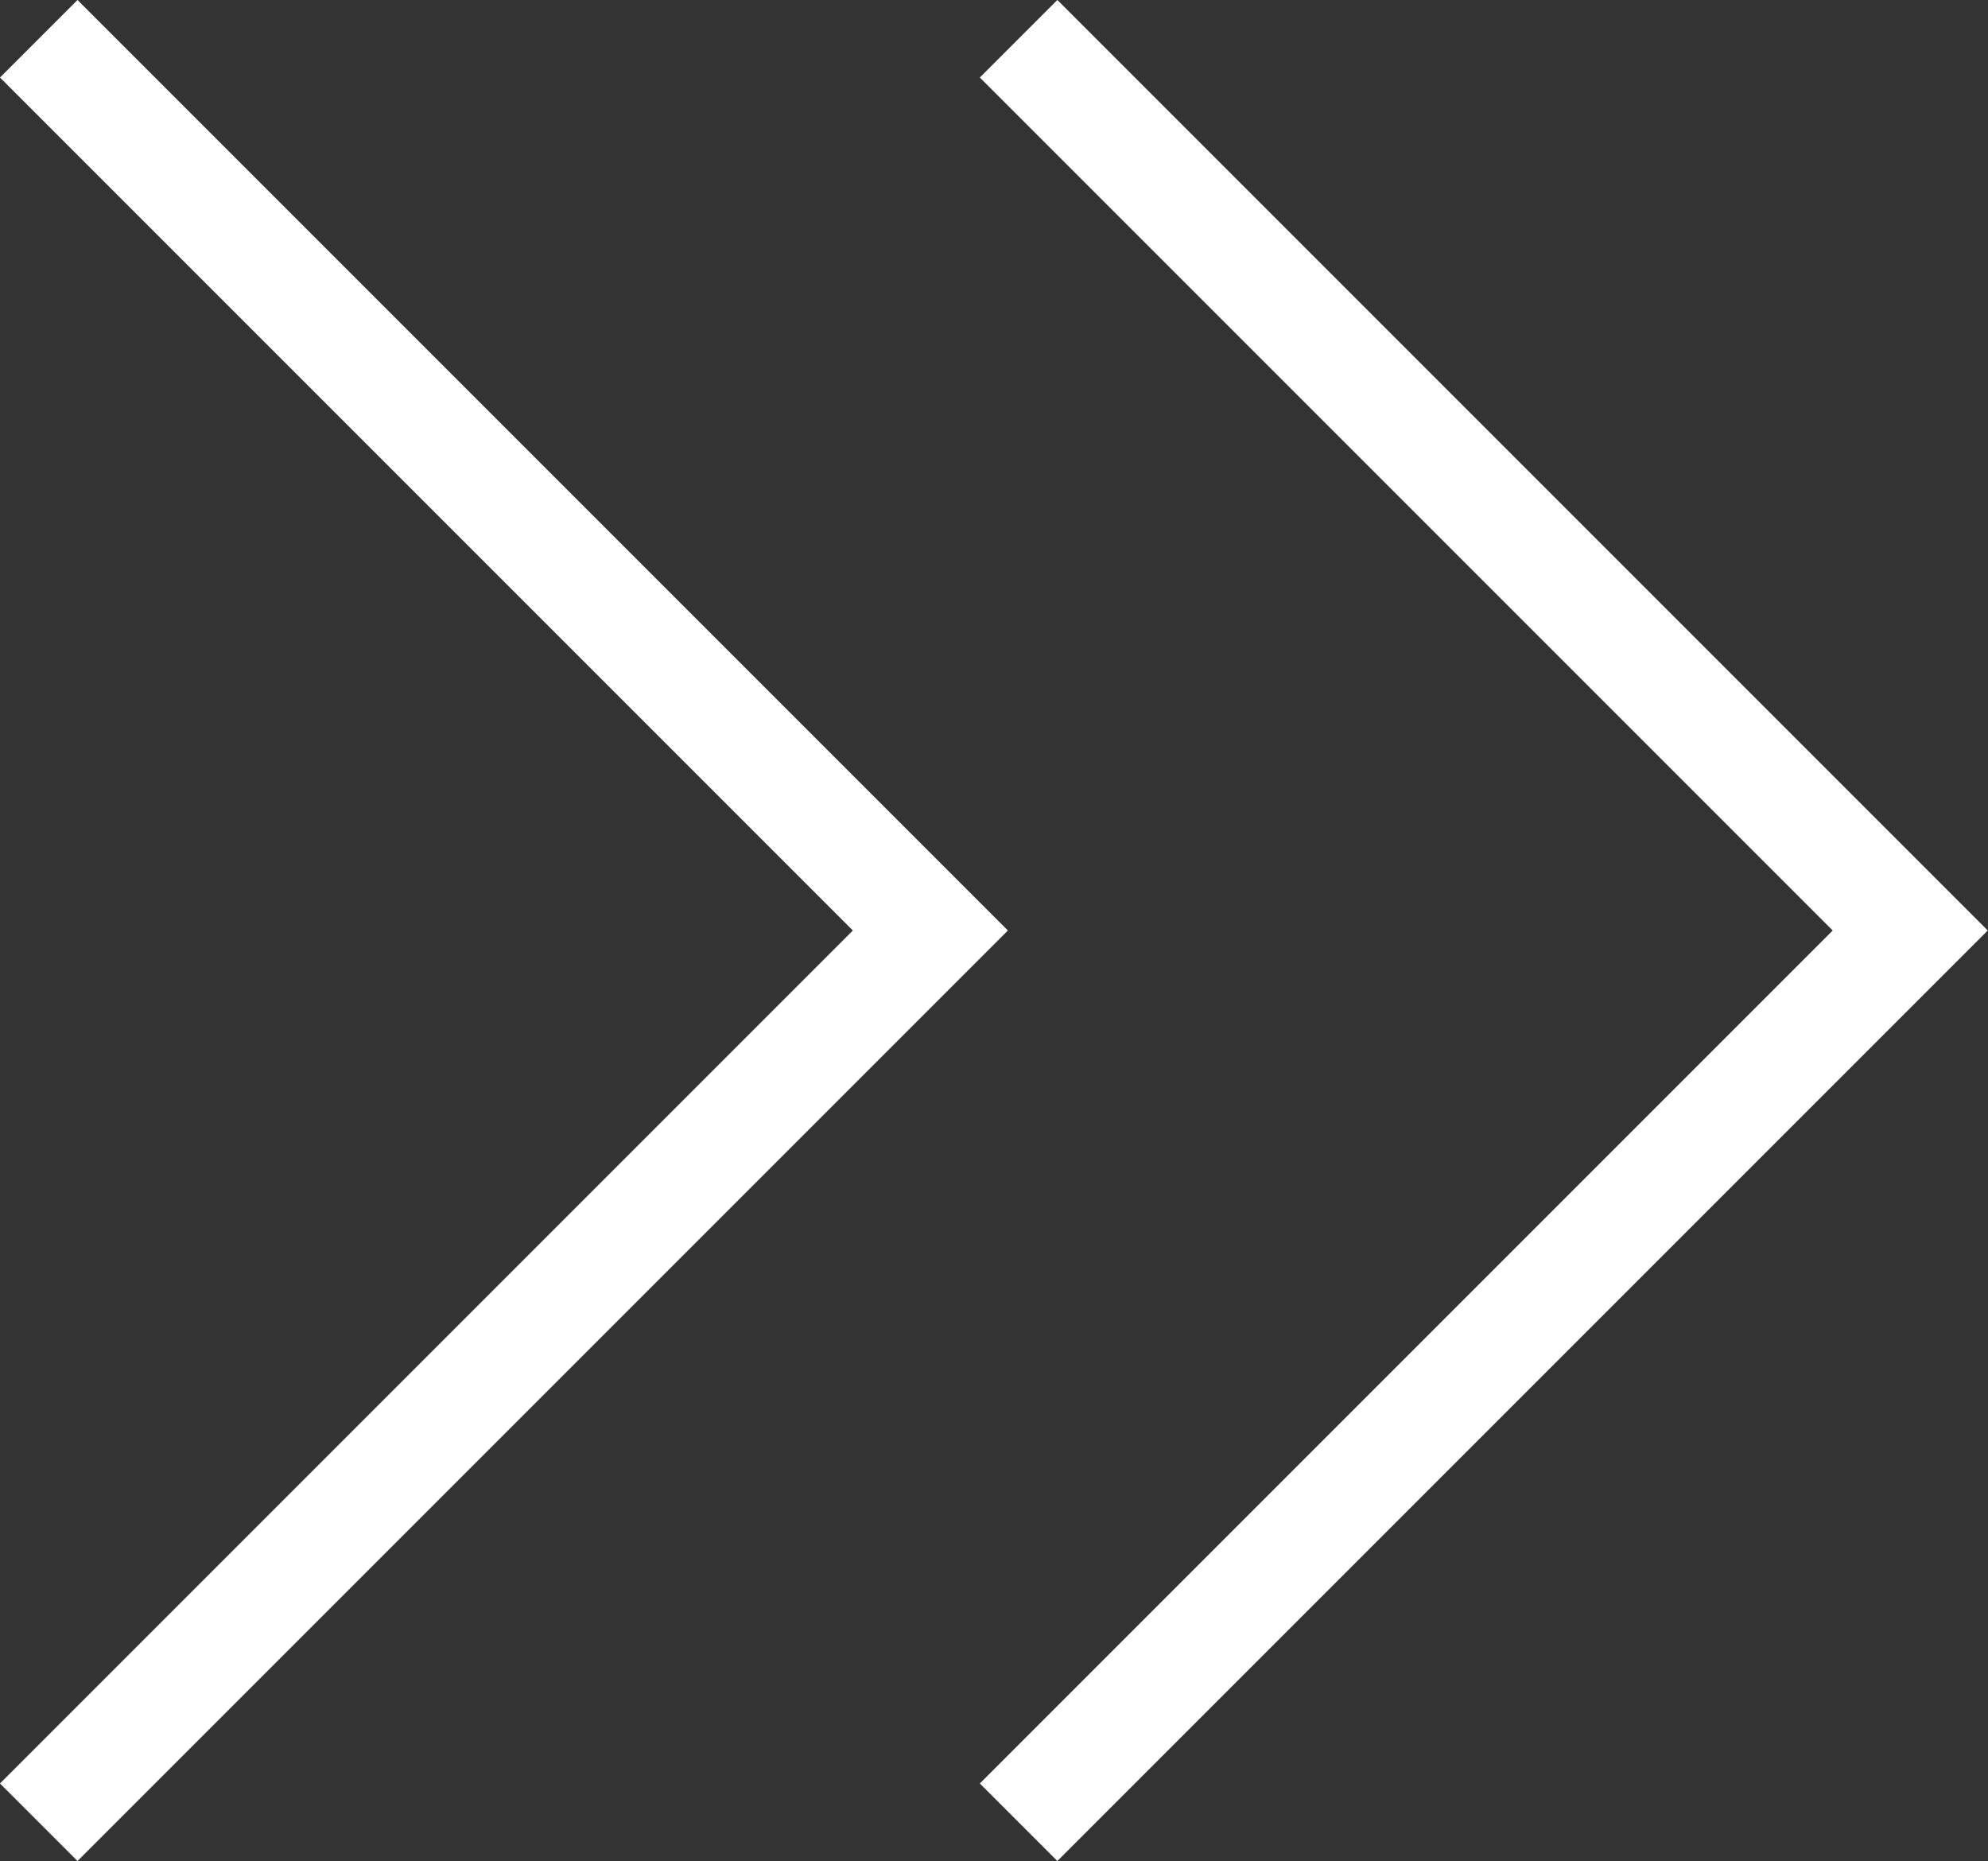 <svg xmlns="http://www.w3.org/2000/svg" width="27.201" height="25.465" viewBox="0 0 27.201 25.465">
    <rect x="0" y="0" width="27.201" height="25.465" fill="#333333" stroke="none"/>
    <g data-name="Grupo 9525">
        <g data-name="Icon feather-arrow-right">
            <path data-name="Trazado 36" d="m0 0 12.2 12.2L0 24.4" transform="translate(13.937 .53)" style="fill:none;stroke:#fff;stroke-width:1.5px"/>
        </g>
        <g data-name="Icon feather-arrow-right">
            <path data-name="Trazado 36" d="m0 0 12.2 12.2L0 24.4" style="fill:none;stroke:#fff;stroke-width:1.5px" transform="translate(.53 .53)"/>
        </g>
    </g>
</svg>
